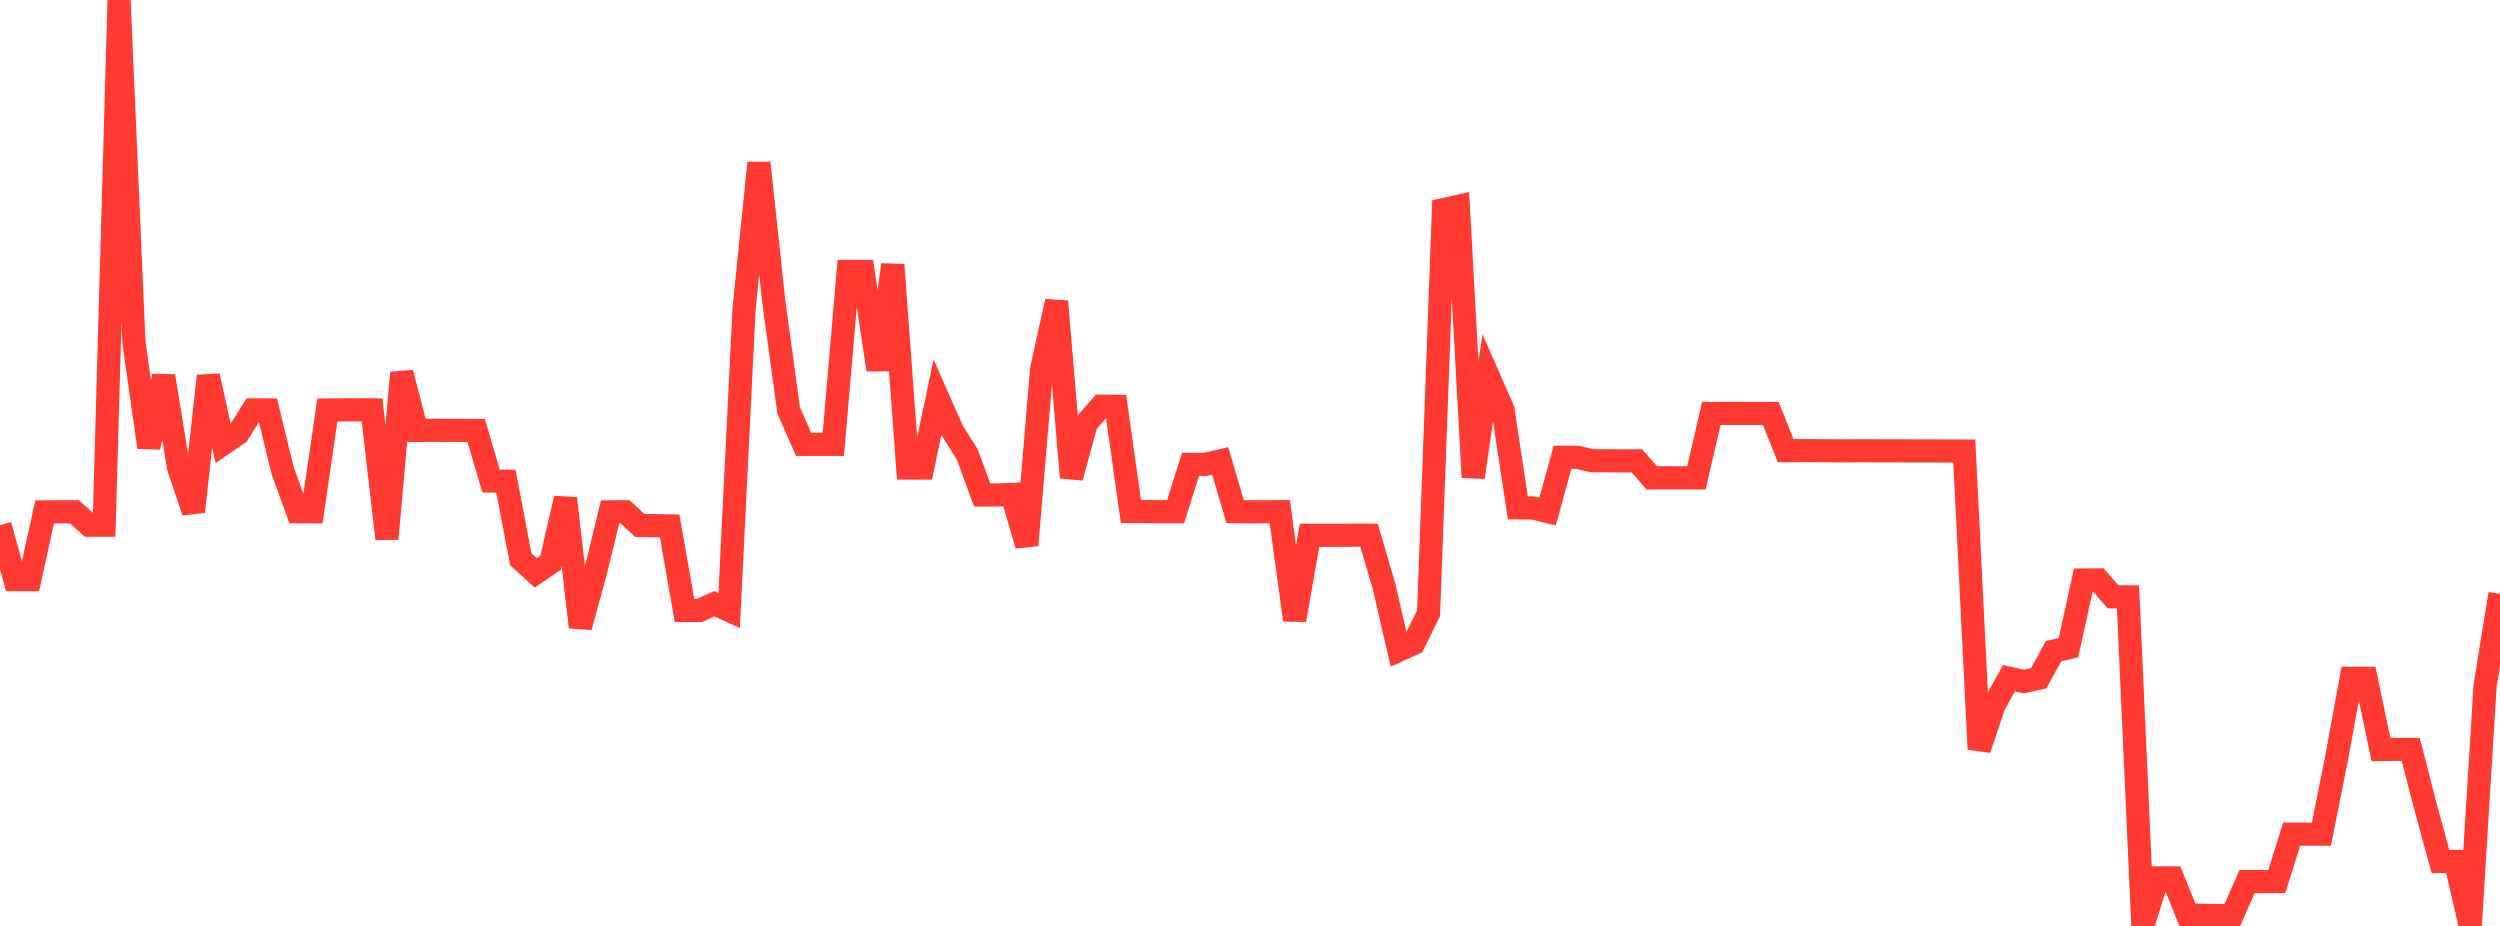<?xml version="1.0" standalone="no"?>
<!DOCTYPE svg PUBLIC "-//W3C//DTD SVG 1.1//EN" "http://www.w3.org/Graphics/SVG/1.1/DTD/svg11.dtd">

<svg width="135" height="50" viewBox="0 0 135 50" preserveAspectRatio="none" 
  xmlns="http://www.w3.org/2000/svg"
  xmlns:xlink="http://www.w3.org/1999/xlink">


<polyline points="0.0, 28.358 0.804, 31.298 1.607, 31.3 2.411, 27.642 3.214, 27.636 4.018, 27.636 4.821, 28.362 5.625, 28.361 6.429, 0.0 7.232, 18.487 8.036, 24.153 8.839, 20.309 9.643, 25.249 10.446, 27.633 11.25, 20.302 12.054, 23.963 12.857, 23.415 13.661, 22.135 14.464, 22.137 15.268, 25.433 16.071, 27.633 16.875, 27.638 17.679, 22.14 18.482, 22.132 19.286, 22.129 20.089, 22.133 20.893, 29.093 21.696, 20.128 22.5, 23.24 23.304, 23.235 24.107, 23.24 24.911, 23.241 25.714, 23.244 26.518, 25.976 27.321, 25.987 28.125, 30.203 28.929, 30.935 29.732, 30.388 30.536, 26.914 31.339, 33.865 32.143, 30.933 32.946, 27.64 33.75, 27.636 34.554, 28.375 35.357, 28.385 36.161, 28.398 36.964, 32.968 37.768, 32.966 38.571, 32.602 39.375, 32.965 40.179, 16.681 40.982, 8.798 41.786, 16.302 42.589, 22.165 43.393, 23.994 44.196, 23.994 45.0, 23.994 45.804, 14.657 46.607, 14.656 47.411, 19.965 48.214, 14.298 49.018, 25.274 49.821, 25.275 50.625, 21.437 51.429, 23.26 52.232, 24.537 53.036, 26.731 53.839, 26.73 54.643, 26.7 55.446, 29.444 56.25, 19.919 57.054, 16.275 57.857, 25.788 58.661, 22.853 59.464, 21.934 60.268, 21.943 61.071, 27.622 61.875, 27.626 62.679, 27.633 63.482, 27.633 64.286, 25.077 65.089, 25.077 65.893, 24.89 66.696, 27.629 67.5, 27.638 68.304, 27.636 69.107, 27.63 69.911, 33.481 70.714, 28.907 71.518, 28.908 72.321, 28.907 73.125, 28.9 73.929, 28.901 74.732, 31.641 75.536, 35.113 76.339, 34.749 77.143, 33.11 77.946, 11.32 78.75, 11.14 79.554, 25.774 80.357, 20.29 81.161, 22.121 81.964, 27.427 82.768, 27.431 83.571, 27.623 84.375, 24.693 85.179, 24.694 85.982, 24.878 86.786, 24.883 87.589, 24.888 88.393, 24.886 89.196, 25.805 90.0, 25.801 90.804, 25.803 91.607, 25.804 92.411, 22.326 93.214, 22.324 94.018, 22.324 94.821, 22.326 95.625, 22.329 96.429, 24.34 97.232, 24.334 98.036, 24.336 98.839, 24.342 99.643, 24.347 100.446, 24.341 101.25, 24.344 102.054, 24.344 102.857, 24.347 103.661, 24.35 104.464, 24.349 105.268, 24.353 106.071, 24.357 106.875, 40.457 107.679, 38.082 108.482, 36.624 109.286, 36.804 110.089, 36.627 110.893, 35.161 111.696, 34.976 112.5, 31.32 113.304, 31.314 114.107, 32.229 114.911, 32.231 115.714, 49.974 116.518, 47.408 117.321, 47.408 118.125, 49.418 118.929, 49.425 119.732, 49.434 120.536, 49.432 121.339, 47.606 122.143, 47.606 122.946, 47.604 123.75, 45.046 124.554, 45.044 125.357, 45.046 126.161, 41.019 126.964, 36.629 127.768, 36.63 128.571, 40.475 129.375, 40.466 130.179, 40.466 130.982, 43.583 131.786, 46.52 132.589, 46.521 133.393, 50.0 134.196, 37.02 135.0, 32.071" fill="none" stroke="#ff3a33" stroke-width="1.25"/>

</svg>